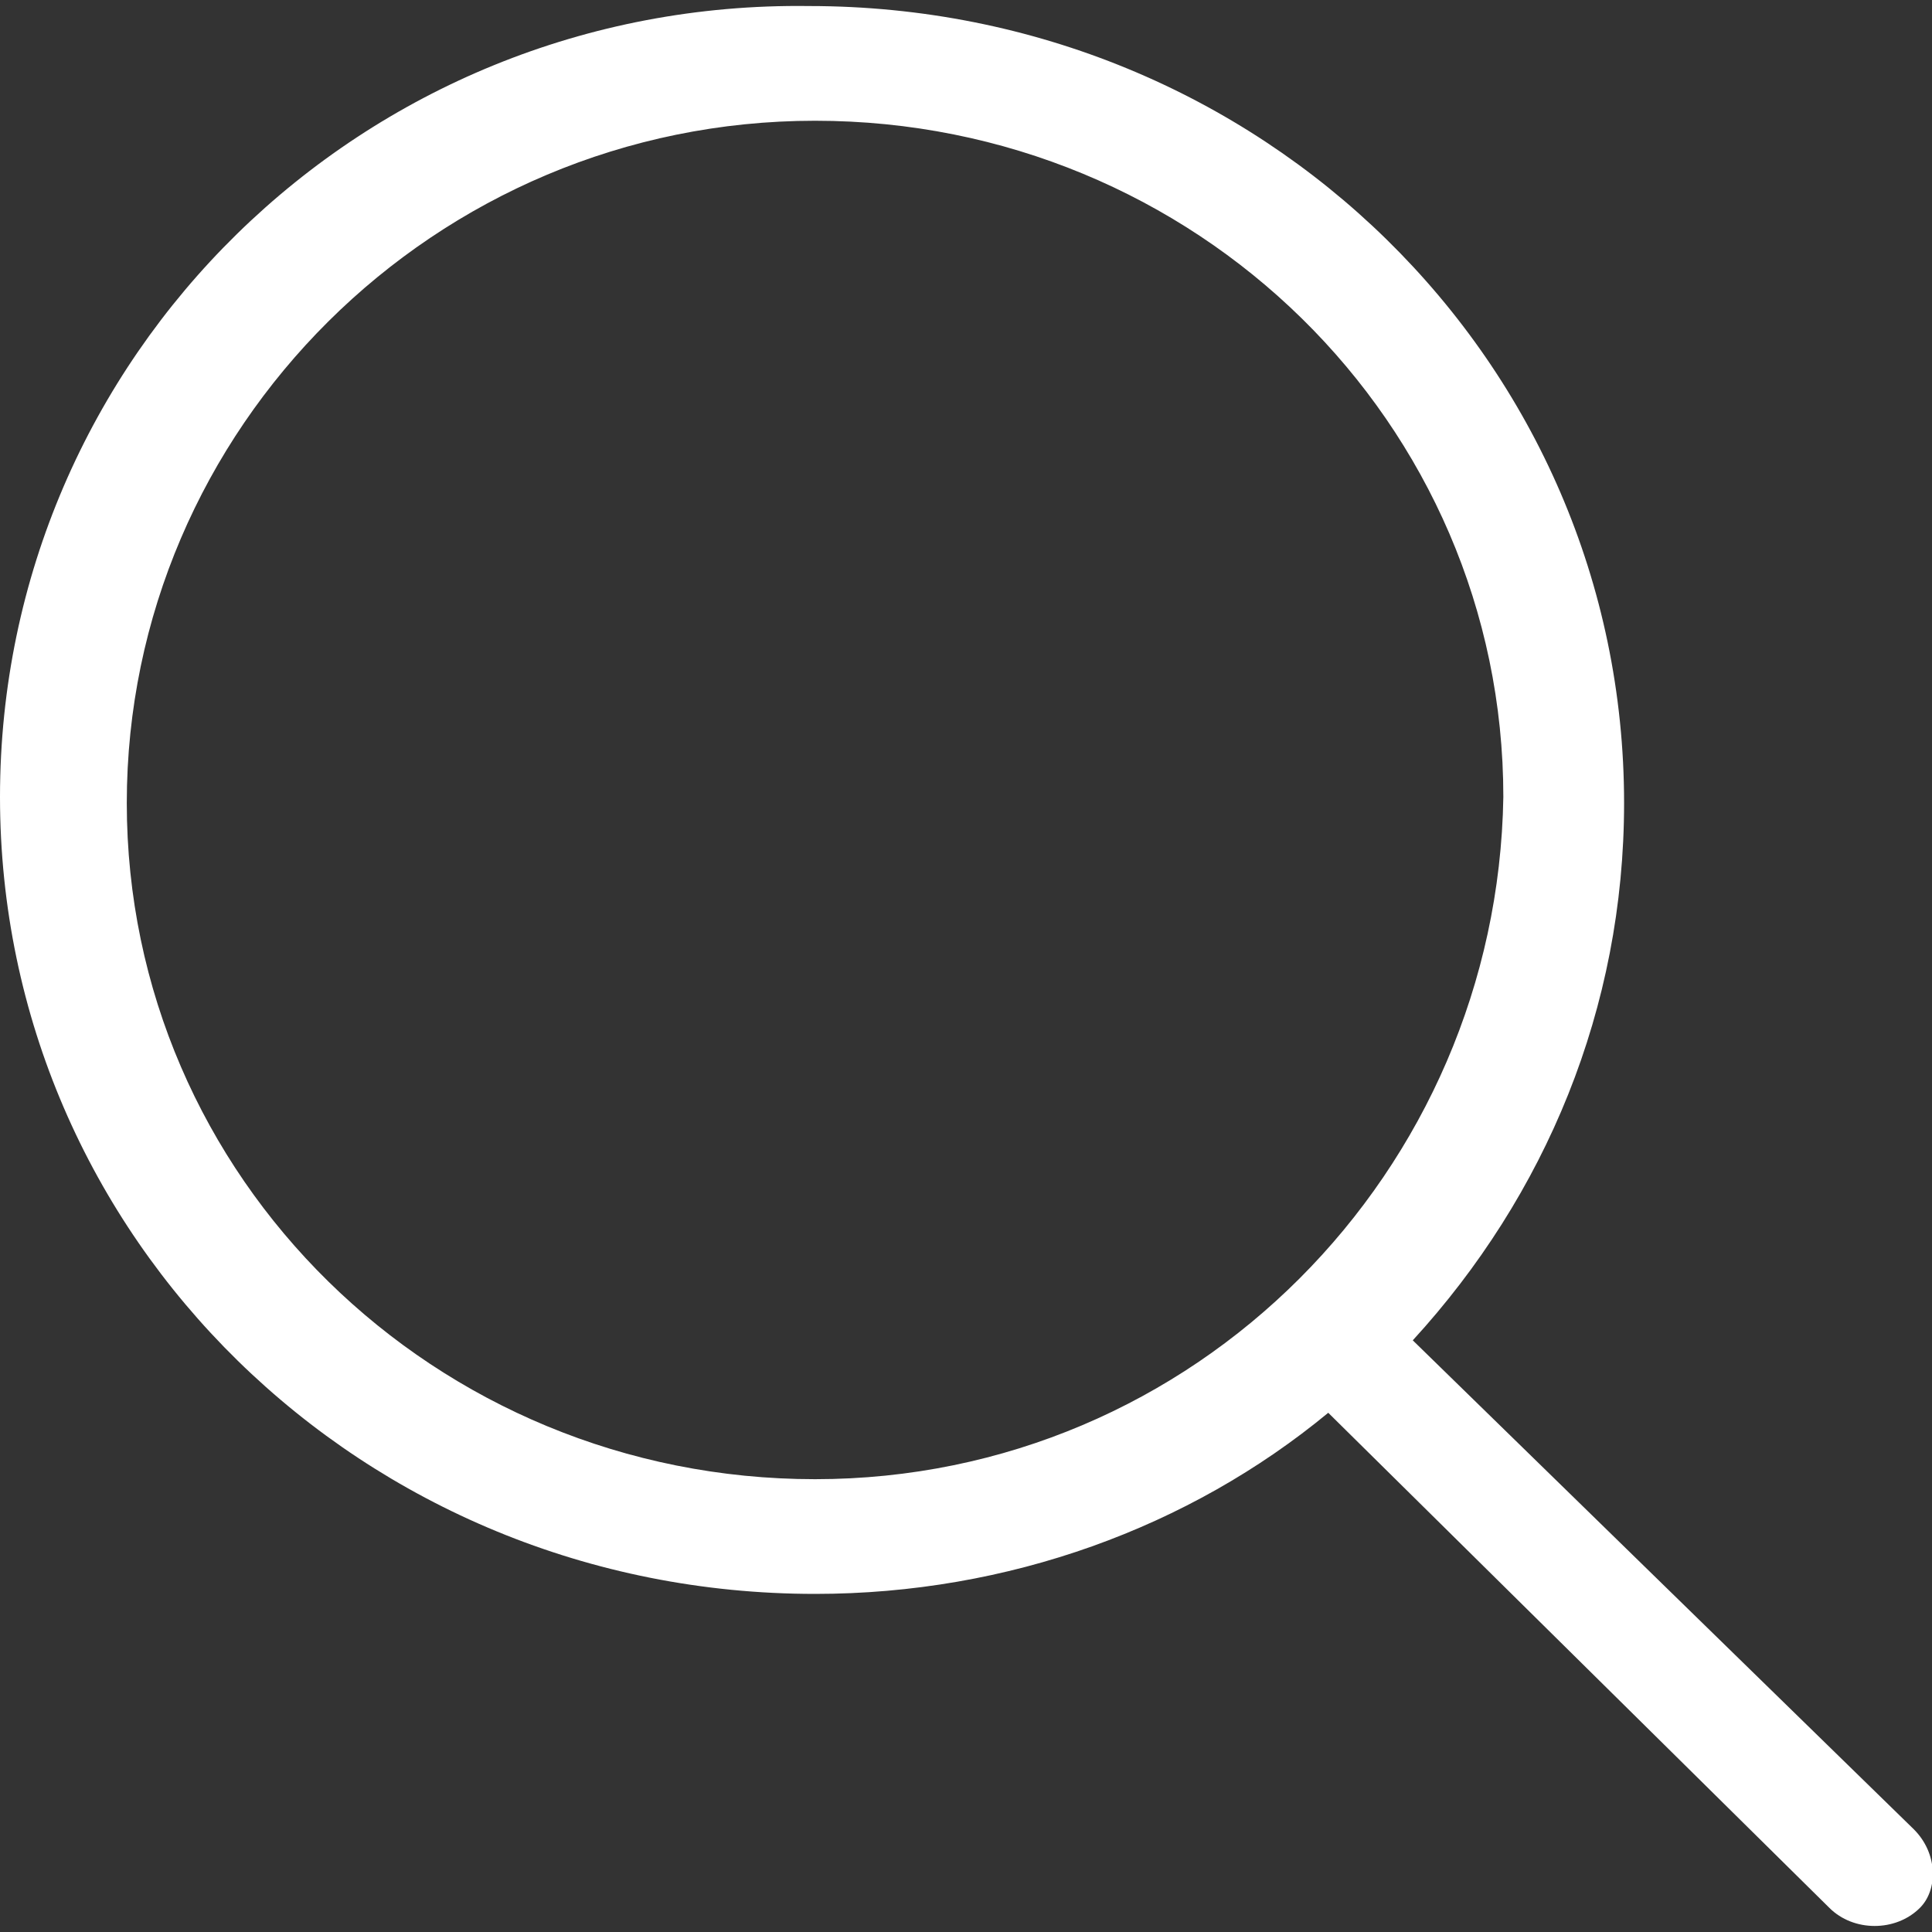 <?xml version="1.0" encoding="utf-8"?>
<!-- Generator: Adobe Illustrator 20.0.0, SVG Export Plug-In . SVG Version: 6.00 Build 0)  -->
<svg version="1.1" id="Line_21" xmlns="http://www.w3.org/2000/svg" xmlns:xlink="http://www.w3.org/1999/xlink" x="0px" y="0px"
	 viewBox="0 0 32 32" style="enable-background:new 0 0 32 32;" xml:space="preserve">
<rect x="0" y="0" width="32" height="32" fill="#333333" stroke="none"/>
<style type="text/css">
	.st0{fill:#FFFFFF;}
</style>
<g id="_x34__1_">
	<g>
		<path class="st0" d="M31.7,30.3l-8.3-8.1c2.2-2.4,3.5-5.5,3.5-8.9c0-7.3-6-13.2-13.5-13.2C6,0,0,5.9,0,13.2s6,13.2,13.5,13.2
			c3.2,0,6.2-1.1,8.5-3l8.3,8.2c0.4,0.4,1.1,0.4,1.5,0C32.1,31.3,32.1,30.7,31.7,30.3z M13.5,24.5c-6.3,0-11.4-5-11.4-11.2
			C2.1,7.1,7.2,2,13.5,2c6.3,0,11.4,5,11.4,11.2C24.8,19.4,19.8,24.5,13.5,24.5z"/>
	</g>
</g>
</svg>
